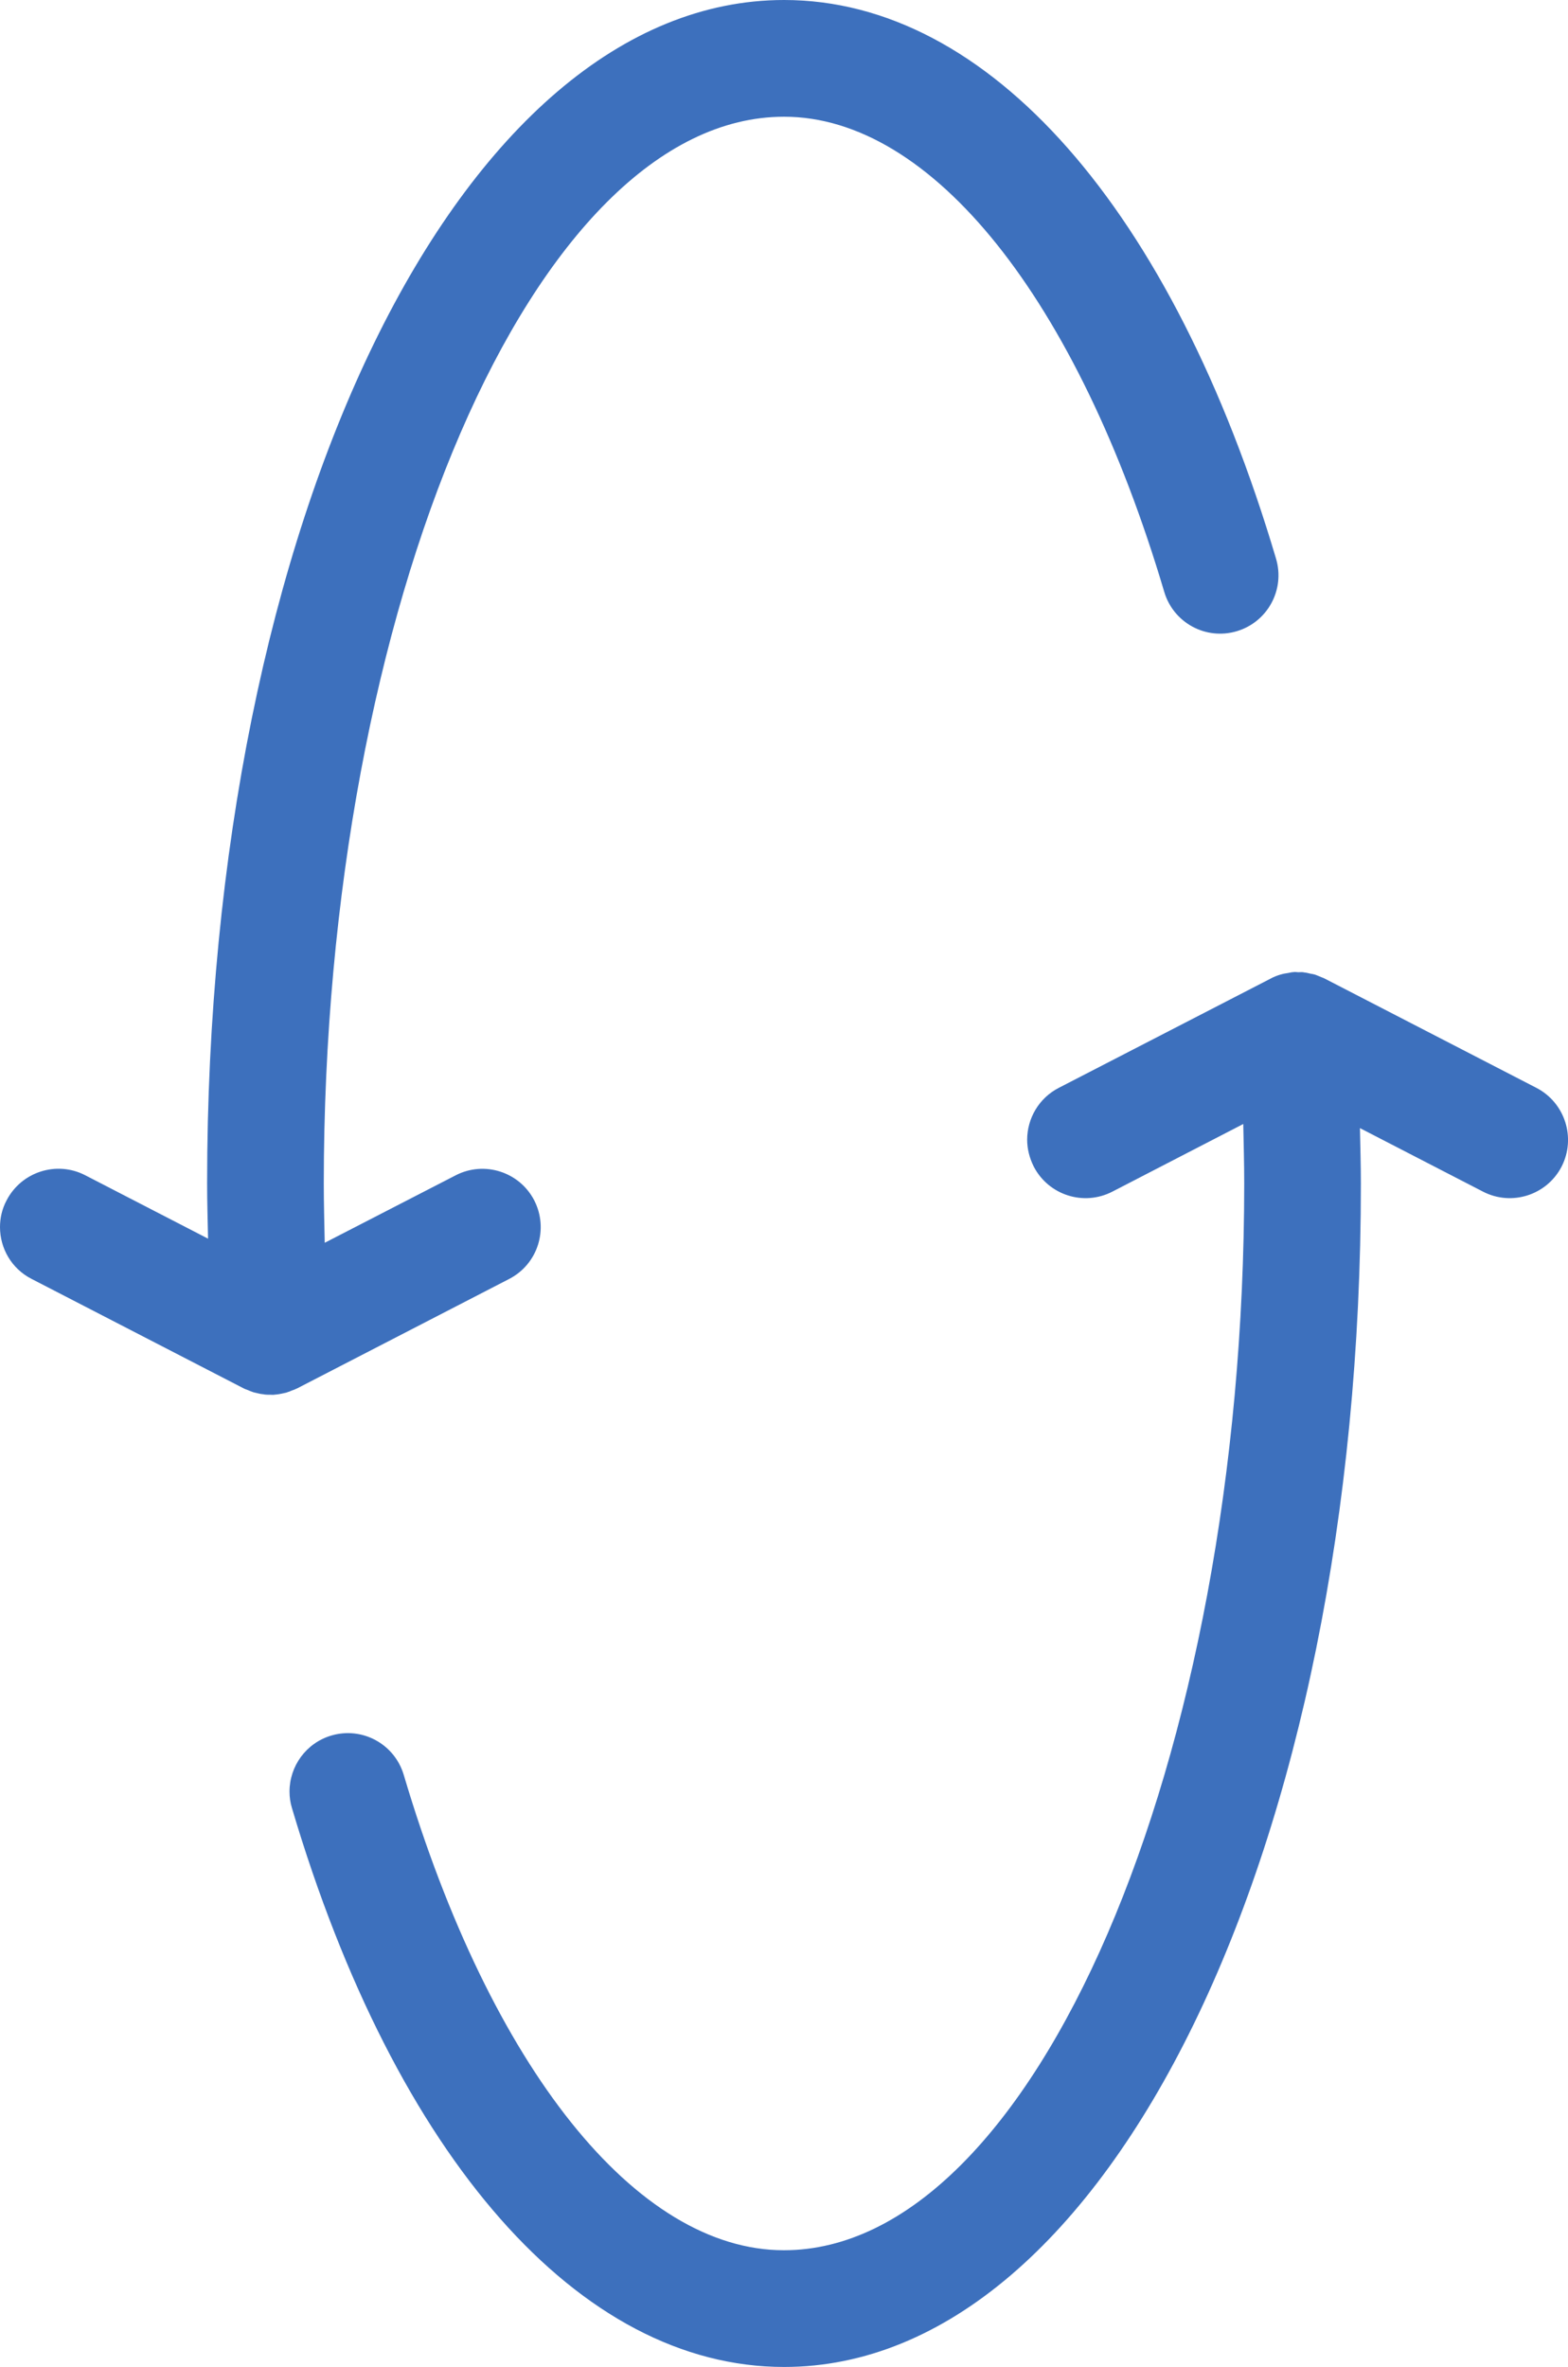 <?xml version="1.0" encoding="utf-8"?>
<svg xmlns="http://www.w3.org/2000/svg" fill="none" height="100%" overflow="visible" preserveAspectRatio="none" style="display: block;" viewBox="0 0 8.373 12.633" width="100%">
<path d="M1.769 9.263C1.634 9.303 1.546 9.427 1.546 9.562C1.546 9.591 1.55 9.621 1.559 9.65C2.113 11.518 3.096 12.633 4.187 12.633C5.914 12.633 7.267 9.858 7.267 6.316C7.267 6.219 7.264 6.12 7.262 6.021L7.919 6.36C8.072 6.439 8.26 6.379 8.339 6.226C8.417 6.073 8.357 5.885 8.204 5.806L7.072 5.222C7.067 5.219 7.061 5.218 7.055 5.215C7.045 5.211 7.034 5.206 7.023 5.202C7.021 5.202 7.02 5.201 7.019 5.201C7.012 5.199 7.006 5.198 6.999 5.197C6.987 5.194 6.975 5.191 6.963 5.19C6.962 5.19 6.96 5.189 6.959 5.189C6.951 5.188 6.942 5.189 6.933 5.189C6.925 5.189 6.918 5.187 6.91 5.188C6.907 5.188 6.904 5.189 6.901 5.189C6.9 5.189 6.9 5.189 6.899 5.189C6.892 5.19 6.886 5.192 6.879 5.193C6.866 5.195 6.852 5.197 6.84 5.201L6.839 5.201C6.819 5.207 6.801 5.214 6.783 5.224L5.654 5.806C5.547 5.861 5.485 5.97 5.485 6.083C5.485 6.131 5.497 6.18 5.52 6.226C5.599 6.379 5.787 6.439 5.94 6.36L6.639 5.999C6.641 6.106 6.644 6.212 6.644 6.316C6.644 9.402 5.518 12.01 4.186 12.01C3.399 12.01 2.621 11.038 2.156 9.473C2.107 9.308 1.934 9.214 1.769 9.263ZM1.106 6.316C1.106 6.413 1.109 6.512 1.111 6.611L0.454 6.272C0.302 6.194 0.114 6.254 0.035 6.407C0.011 6.452 0 6.501 0 6.549C0 6.662 0.061 6.771 0.169 6.826L1.301 7.41C1.306 7.413 1.312 7.415 1.318 7.417C1.329 7.422 1.34 7.426 1.351 7.43C1.352 7.43 1.353 7.431 1.354 7.431C1.361 7.433 1.368 7.434 1.375 7.436C1.386 7.439 1.398 7.441 1.41 7.442C1.411 7.442 1.413 7.443 1.414 7.443C1.424 7.444 1.434 7.444 1.444 7.444H1.444C1.451 7.444 1.457 7.445 1.464 7.444C1.467 7.444 1.469 7.443 1.472 7.443C1.472 7.443 1.473 7.443 1.474 7.443C1.485 7.442 1.495 7.44 1.505 7.438C1.514 7.436 1.523 7.434 1.532 7.432L1.533 7.431C1.541 7.429 1.549 7.426 1.557 7.422C1.566 7.419 1.575 7.416 1.584 7.411C1.585 7.411 1.586 7.411 1.587 7.41L2.719 6.826C2.872 6.747 2.931 6.56 2.853 6.407C2.774 6.254 2.586 6.194 2.433 6.273L1.734 6.633C1.732 6.527 1.729 6.421 1.729 6.316C1.729 3.23 2.855 0.623 4.187 0.623C4.975 0.623 5.753 1.595 6.217 3.159C6.266 3.324 6.439 3.418 6.604 3.369C6.769 3.32 6.863 3.147 6.814 2.982C6.26 1.115 5.278 4.66264e-08 4.187 4.66264e-08C2.459 -0 1.106 2.774 1.106 6.316Z" fill="#3D70BD" id="Flip icon_black"/>
</svg>